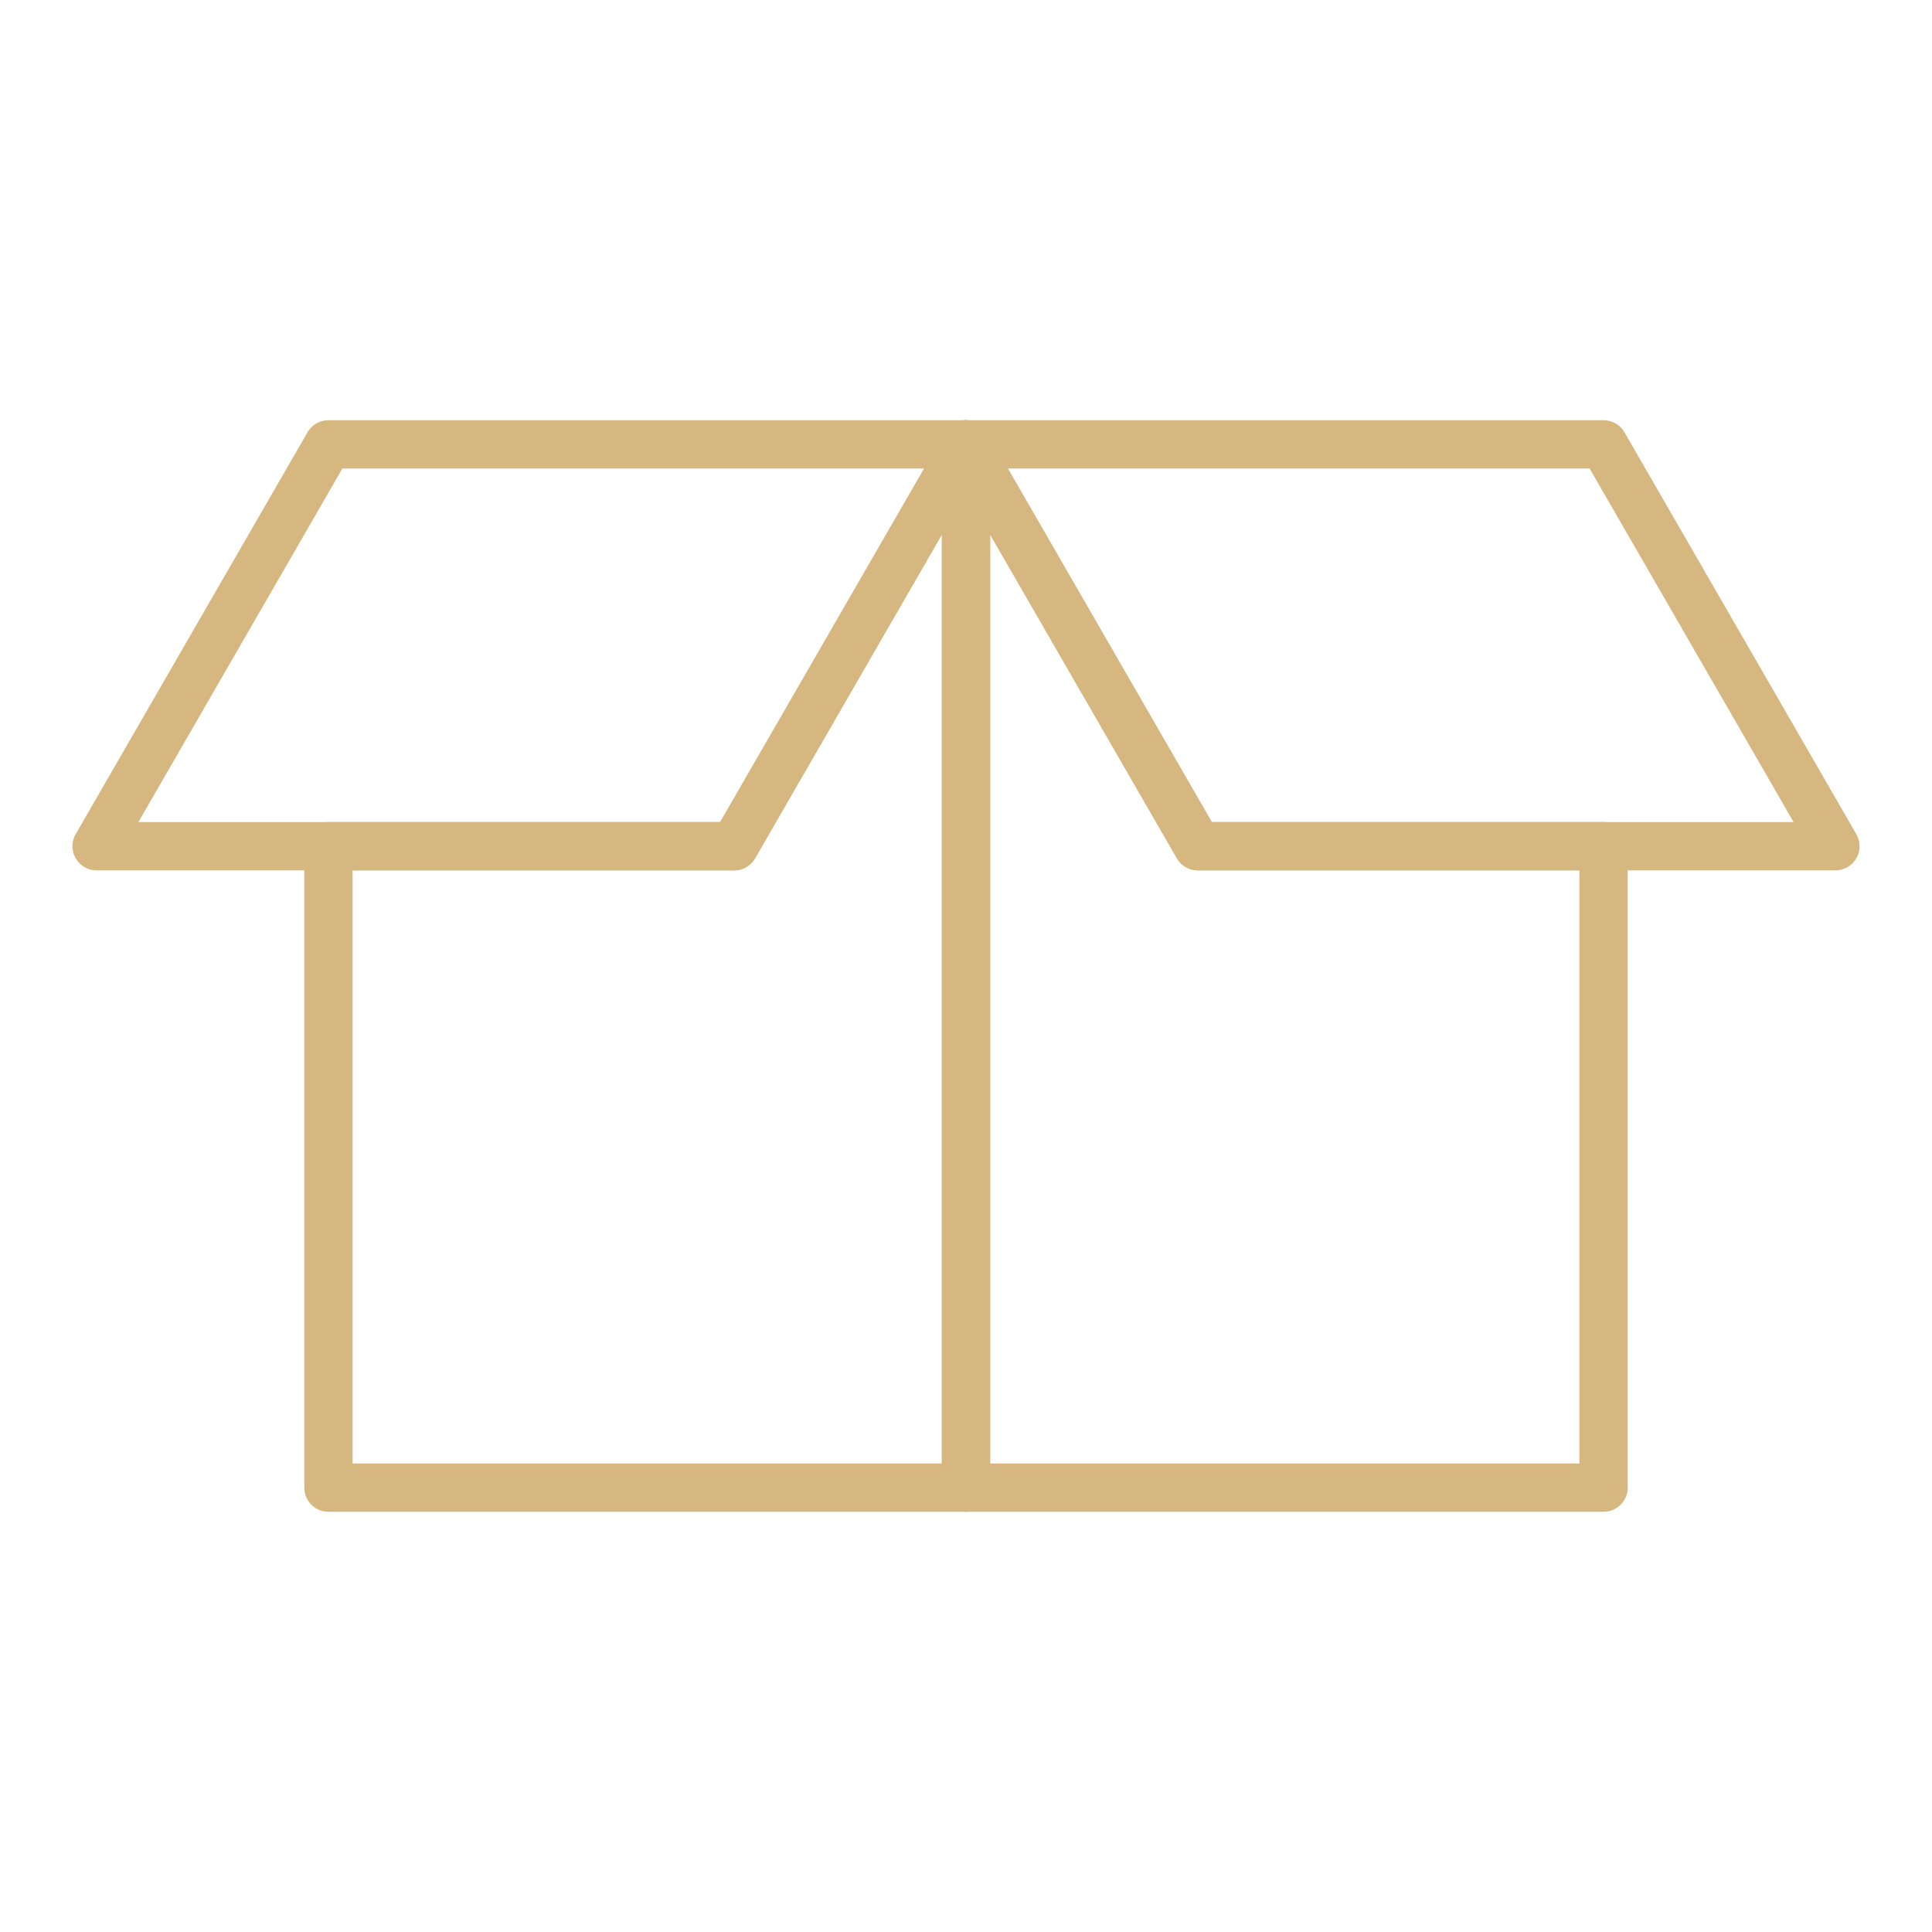<?xml version="1.0" encoding="utf-8"?>
<!-- Generator: Adobe Illustrator 26.0.3, SVG Export Plug-In . SVG Version: 6.00 Build 0)  -->
<svg version="1.1" id="Layer_1" xmlns="http://www.w3.org/2000/svg" xmlns:xlink="http://www.w3.org/1999/xlink" x="0px" y="0px"
	 viewBox="0 0 100 100" style="enable-background:new 0 0 100 100;" xml:space="preserve">
<style type="text/css">
	.st0{fill:none;stroke:#D6B780;stroke-width:2.5;stroke-linecap:round;stroke-linejoin:round;stroke-miterlimit:10;}
	.st1{fill:none;stroke:#D6B780;stroke-miterlimit:10;}
	.st2{fill:#D6B780;}
</style>
<g>
	<polygon class="st0" points="95,43.8 62,43.8 50,23 83,23 	"/>
	<polygon class="st0" points="5,43.8 38,43.8 50,23 17,23 	"/>
	<g>
		<polygon class="st0" points="38,43.8 17,43.8 17,77 50,77 50,23 		"/>
		<polygon class="st0" points="62,43.8 50,23 50,77 83,77 83,43.8 		"/>
	</g>
</g>
</svg>

